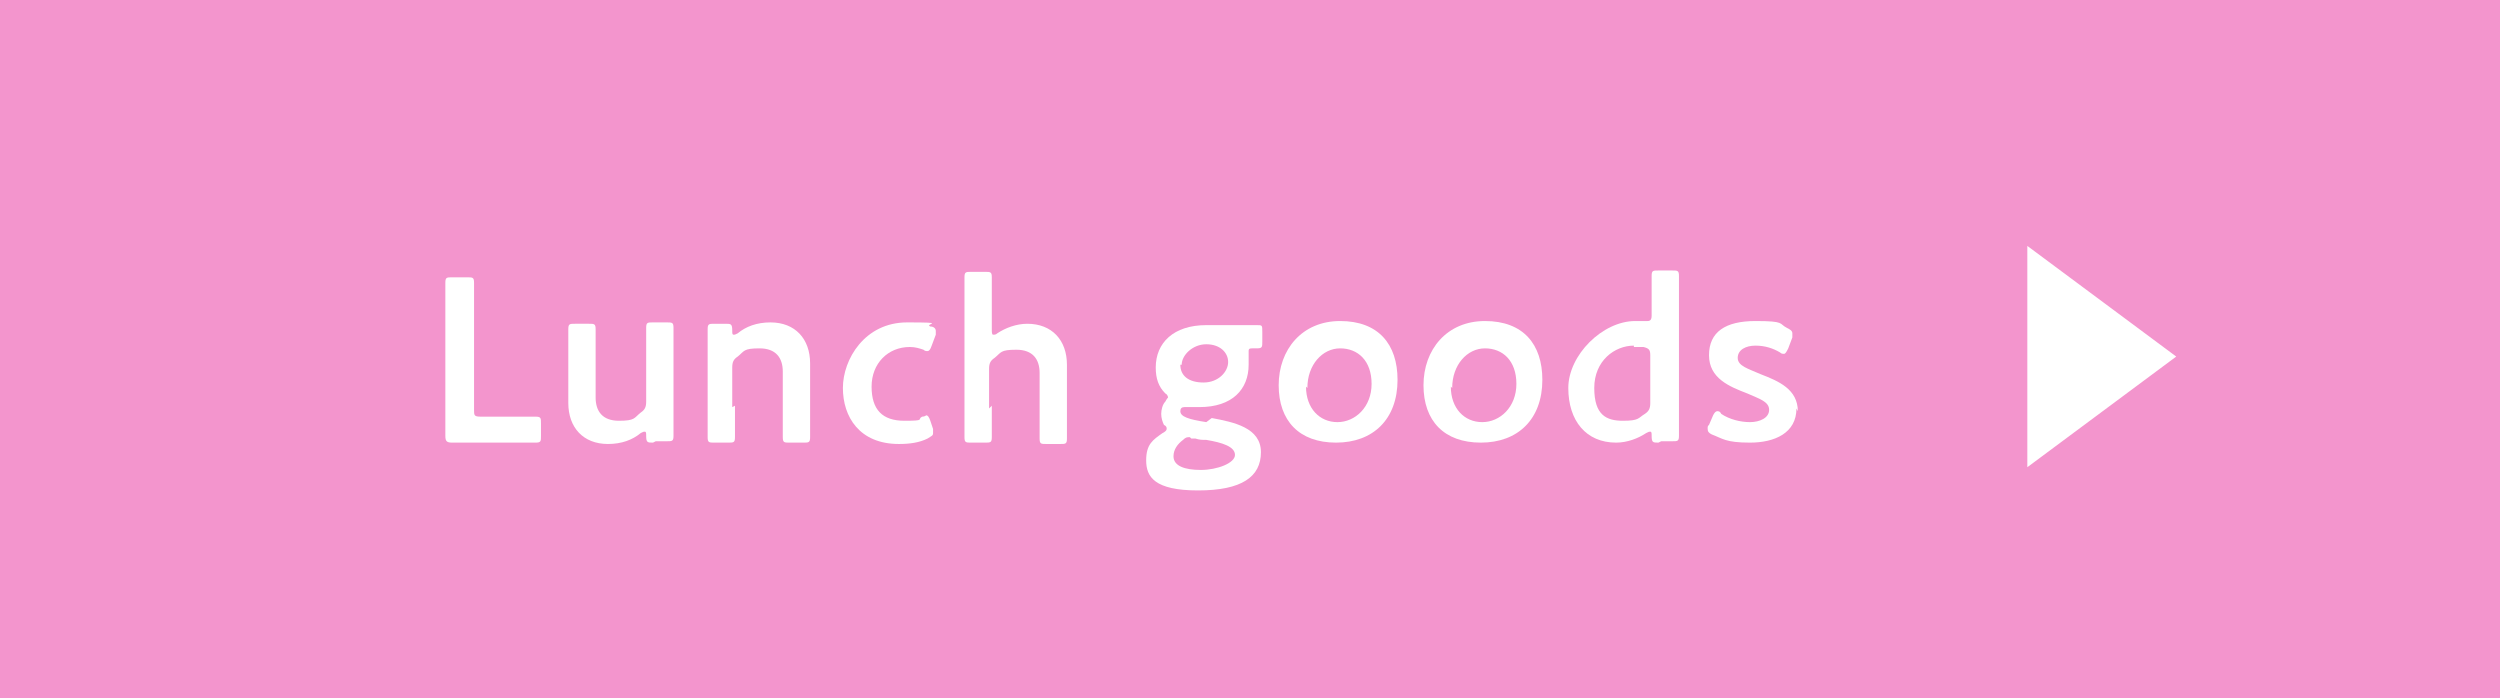 <?xml version="1.0" encoding="UTF-8"?>
<svg id="_レイヤー_1" xmlns="http://www.w3.org/2000/svg" version="1.1" viewBox="0 0 183 51.1">
  <!-- Generator: Adobe Illustrator 29.0.0, SVG Export Plug-In . SVG Version: 2.1.0 Build 186)  -->
  <defs>
    <style>
      .st0 {
        fill: #fff;
      }

      .st1 {
        fill: #f395cd;
      }
    </style>
  </defs>
  <rect class="st1" width="183" height="51.1"/>
  <g>
    <path class="st0" d="M44.7,201.8c0,1,0,2.9,0,3,0,.4-.1.4-.5.4h-1.1c-.4,0-.5,0-.5-.4s0-2,0-3v-5.3c0-.8,0-1.9,0-2.9,0-.4.1-.5.5-.5s1.5,0,2.3,0h1.5c2.2,0,3.8.8,3.8,3.3s-.8,2.8-2.1,3.5c-.2.1-.3.2-.3.3s0,.2.2.3l.5.7c.8,1.1,1.5,2,2.6,3.4,0,.1.1.2.1.3,0,.1-.2.2-.4.2h-1.4c-.4,0-.5,0-.8-.4-.7-1.1-1.4-2-2-2.8l-.7-1c-.3-.3-.4-.4-.8-.4h-.6c-.4,0-.5,0-.5.5v.7ZM44.7,198.4c0,.4,0,.5.5.5h1.1c1.3,0,2.4-.5,2.4-2.2s-.9-1.8-2-1.8h-1.6c-.4,0-.5,0-.5.5v3Z"/>
    <path class="st0" d="M59.1,205.2c-.4,0-.5,0-.5-.5,0-.2,0-.3-.1-.3s-.1,0-.2.1c-.7.5-1.6.8-2.5.8-1.5,0-2.5-.8-2.5-2.3s2.6-3.1,4.8-3.3c.3,0,.4,0,.4-.3,0-.2-.1-.5-.3-.7-.2-.4-.7-.5-1.3-.5s-1.6.3-2.2.7c-.2.1-.3.2-.3.2s-.2-.1-.3-.3l-.3-.7c0-.1,0-.2,0-.3,0-.2.1-.3.3-.4.9-.4,2.1-.8,3.2-.8,2.2,0,3.2,1,3.2,3.4v2.6c0,1,0,2.2,0,2.5s-.1.4-.5.4h-.8ZM58.2,201.2c0,0-.1,0-.2,0-1.6.2-2.9.8-2.9,1.6s.5.9,1.2.9,1.3-.2,1.8-.6c.3-.2.4-.3.4-.7v-.7c0-.3,0-.5-.3-.5Z"/>
    <path class="st0" d="M65.3,194.1c0,.7-.5,1.3-1.3,1.3s-1.2-.5-1.2-1.1.5-1.3,1.3-1.3,1.2.4,1.2,1.1ZM63.5,205.2c-.4,0-.5,0-.5-.4s0-1.5,0-2.3v-3.3c0-.8,0-2.2,0-2.3,0-.4.1-.4.5-.4h1c.4,0,.5,0,.5.4s0,1.5,0,2.3v3.3c0,.8,0,2.2,0,2.3,0,.4-.1.4-.5.4h-1Z"/>
    <path class="st0" d="M69.8,202.5c0,.8,0,2.2,0,2.3,0,.4-.1.4-.5.4h-1c-.4,0-.5,0-.5-.4s0-1.5,0-2.3v-3.3c0-.8,0-2.2,0-2.3,0-.4.1-.4.5-.4h.8c.4,0,.5,0,.5.5,0,.2,0,.3.1.3s.1,0,.3-.1c.6-.5,1.4-.8,2.4-.8,1.8,0,2.9,1.2,2.9,3v3.1c0,.8,0,2.2,0,2.3,0,.4-.1.4-.5.4h-1c-.4,0-.5,0-.5-.4s0-1.5,0-2.3v-2.5c0-1-.5-1.7-1.7-1.7s-1.1.2-1.6.6c-.3.2-.4.4-.4.8v2.9Z"/>
    <path class="st0" d="M85.9,203.4c1.6.3,3.6.7,3.6,2.5s-1.4,2.8-4.6,2.8-3.8-1-3.8-2.2.5-1.5,1.2-2c.2-.1.3-.2.3-.3s0-.2-.2-.3c-.1-.2-.2-.5-.2-.8s.1-.7.3-.9c.1-.2.2-.3.2-.3s0-.2-.2-.3c-.5-.5-.7-1.1-.7-1.9,0-1.8,1.3-3.1,3.7-3.1s.4,0,.5,0c.5,0,1.1,0,1.6,0h.3c.5,0,1.1,0,1.3,0,.4,0,.4,0,.4.5v.7c0,.4,0,.5-.4.5h-.3c-.2,0-.3,0-.3.2s0,.2,0,.3c0,.2,0,.4,0,.7,0,1.8-1.2,3.1-3.6,3.1s-.4,0-.7,0c-.1,0-.3,0-.4,0-.2,0-.3.1-.3.3,0,.4.6.6,1.9.8ZM84.3,204.8c-.2,0-.3,0-.5.2-.4.3-.7.7-.7,1.2,0,.7.8,1,2,1s2.5-.5,2.5-1.1-.9-.9-2.1-1.1c-.3,0-.5,0-.8-.1-.1,0-.2,0-.3,0ZM83.6,199.5c0,.8.6,1.3,1.7,1.3s1.8-.8,1.8-1.5-.6-1.3-1.6-1.3-1.8.8-1.8,1.5Z"/>
    <path class="st0" d="M99.5,200.6c0,2.9-1.8,4.6-4.5,4.6s-4.2-1.6-4.2-4.2,1.7-4.7,4.5-4.7,4.2,1.7,4.2,4.3ZM92.8,201c0,1.6,1,2.6,2.3,2.6s2.5-1.1,2.5-2.8-1-2.6-2.3-2.6-2.4,1.2-2.4,2.9Z"/>
    <path class="st0" d="M110.1,200.6c0,2.9-1.8,4.6-4.5,4.6s-4.2-1.6-4.2-4.2,1.7-4.7,4.5-4.7,4.2,1.7,4.2,4.3ZM103.4,201c0,1.6,1,2.6,2.3,2.6s2.5-1.1,2.5-2.8-1-2.6-2.3-2.6-2.4,1.2-2.4,2.9Z"/>
    <path class="st0" d="M118.6,205.2c-.4,0-.5,0-.5-.5,0-.2,0-.3-.1-.3s-.1,0-.3.1c-.6.4-1.4.7-2.2.7-2.2,0-3.5-1.6-3.5-4s2.5-4.9,4.9-4.9.5,0,.7,0c.1,0,.2,0,.2,0,.2,0,.3-.1.3-.4v-.6c0-.8,0-2.2,0-2.3,0-.4.1-.4.5-.4h1c.4,0,.5,0,.5.4s0,1.5,0,2.3v7.1c0,.8,0,2.2,0,2.3,0,.4-.1.4-.5.4h-.8ZM116.8,198.1c-1.4,0-2.9,1.1-2.9,3.1s.9,2.4,2.1,2.4,1.1-.2,1.6-.5c.3-.2.4-.4.4-.8v-3.5c0-.4-.1-.5-.5-.6-.2,0-.4,0-.7,0Z"/>
    <path class="st0" d="M128.7,202.7c0,1.8-1.6,2.5-3.4,2.5s-2-.3-2.8-.6c-.2-.1-.3-.2-.3-.4s0-.2.1-.3l.3-.7c.1-.2.2-.3.3-.3s.2,0,.3.2c.6.4,1.4.6,2.1.6s1.4-.3,1.4-.9-.7-.8-1.6-1.2c-1.3-.5-2.8-1.1-2.8-2.8s1.2-2.5,3.4-2.5,1.7.2,2.3.5c.2.1.4.2.4.4s0,.2,0,.3l-.3.8c-.1.2-.2.4-.3.4s-.2,0-.3-.1c-.5-.3-1.1-.5-1.8-.5s-1.3.3-1.3.9.8.8,1.7,1.2c1.3.5,2.7,1.1,2.7,2.7Z"/>
    <path class="st0" d="M137.5,190.8l10.9,8.1-10.9,8.1v-16.2Z"/>
  </g>
  <g>
    <path class="st0" d="M23.8,169.3c-.4,0-.6,0-.7.4-.2.6-.5,1.1-.7,2-.2.4-.2.5-.7.5h-1.2c-.3,0-.4,0-.4-.2s0-.2.1-.3c.5-1.2.9-2,1.3-2.9l2.4-5.8c.3-.7.7-1.5,1-2.5.2-.4.2-.5.7-.5h.7c.4,0,.5,0,.7.5.4.9.7,1.7,1,2.4l2.4,5.7c.4.9.7,1.7,1.3,2.9,0,.1.1.2.1.3,0,.1-.1.2-.4.2h-1.3c-.4,0-.5,0-.7-.5-.3-.8-.5-1.4-.7-2-.2-.4-.3-.4-.7-.4h-4.2ZM24.1,167.2c0,.1,0,.2,0,.3,0,.2.1.2.4.2h2.9c.3,0,.4,0,.4-.2s0-.2,0-.3l-1.6-3.9c0-.2-.1-.3-.2-.3s-.1,0-.2.3l-1.6,3.9Z"/>
    <path class="st0" d="M36.6,172.2c-.2,0-.3,0-.5,0-2,0-2.6-.8-2.6-2.8v-7.1c0-.7,0-2.2,0-2.3,0-.4.1-.4.5-.4h1c.4,0,.5,0,.5.4s0,1.5,0,2.3v6.9c0,.9.2,1.3,1.1,1.3.1,0,.3,0,.4,0,.2,0,.2,0,.2.3v.9c0,.4,0,.5-.5.5Z"/>
    <path class="st0" d="M42.3,172.2c-.2,0-.3,0-.5,0-2,0-2.6-.8-2.6-2.8v-7.1c0-.7,0-2.2,0-2.3,0-.4.1-.4.5-.4h1c.4,0,.5,0,.5.4s0,1.5,0,2.3v6.9c0,.9.2,1.3,1.1,1.3.1,0,.3,0,.4,0,.2,0,.2,0,.2.3v.9c0,.4,0,.5-.5.5Z"/>
    <path class="st0" d="M54.9,169.7c0,1.8-1.6,2.5-3.4,2.5s-2-.3-2.8-.6c-.2-.1-.3-.2-.3-.4s0-.2.1-.3l.3-.7c.1-.2.2-.3.3-.3s.2,0,.3.2c.6.4,1.4.6,2.1.6s1.4-.3,1.4-.9-.7-.8-1.6-1.2c-1.3-.5-2.8-1.1-2.8-2.8s1.2-2.5,3.4-2.5,1.7.2,2.3.5c.2.1.4.2.4.4s0,.2,0,.3l-.3.8c-.1.2-.2.4-.3.4s-.2,0-.3-.1c-.5-.3-1.1-.5-1.8-.5s-1.3.3-1.3.9.8.8,1.7,1.2c1.3.5,2.7,1.1,2.7,2.7Z"/>
    <path class="st0" d="M63.2,171.5c0,.2-.1.2-.4.4-.6.3-1.3.4-2.1.4-2.9,0-4.1-2-4.1-4.1s1.6-4.8,4.7-4.8,1.2.1,1.7.3c.3,0,.4.2.4.3,0,0,0,.2,0,.3l-.3.8c-.1.3-.2.4-.3.4s-.2,0-.3-.1c-.3-.1-.6-.2-1-.2-1.6,0-2.8,1.2-2.8,2.9s.8,2.5,2.4,2.5.9-.1,1.3-.3c.2,0,.3-.1.3-.1.1,0,.2.1.3.4l.2.6c0,.1,0,.2,0,.3Z"/>
    <path class="st0" d="M67.5,169.4c0,.8,0,2.2,0,2.3,0,.4-.1.4-.5.4h-1c-.4,0-.5,0-.5-.4s0-1.5,0-2.3v-7.1c0-.8,0-2.2,0-2.3,0-.4.1-.4.5-.4h1c.4,0,.5,0,.5.4s0,1.5,0,2.3v1.5c0,.2,0,.4.1.4s.2,0,.3-.1c.6-.4,1.4-.7,2.2-.7,1.8,0,2.9,1.2,2.9,3v3.1c0,.8,0,2.2,0,2.3,0,.4-.1.4-.5.4h-1c-.4,0-.5,0-.5-.4s0-1.5,0-2.3v-2.5c0-1-.5-1.7-1.7-1.7s-1.1.2-1.6.6c-.3.2-.4.4-.4.8v2.9Z"/>
    <path class="st0" d="M84,167.6c0,2.9-1.8,4.6-4.5,4.6s-4.2-1.6-4.2-4.2,1.7-4.7,4.5-4.7,4.2,1.7,4.2,4.3ZM77.3,168c0,1.6,1,2.6,2.3,2.6s2.5-1.1,2.5-2.8-1-2.6-2.3-2.6-2.4,1.2-2.4,2.9Z"/>
    <path class="st0" d="M94.6,167.6c0,2.9-1.8,4.6-4.5,4.6s-4.2-1.6-4.2-4.2,1.7-4.7,4.5-4.7,4.2,1.7,4.2,4.3ZM87.9,168c0,1.6,1,2.6,2.3,2.6s2.5-1.1,2.5-2.8-1-2.6-2.3-2.6-2.4,1.2-2.4,2.9Z"/>
    <path class="st0" d="M100,172.2c-.2,0-.3,0-.5,0-2,0-2.6-.8-2.6-2.8v-7.1c0-.7,0-2.2,0-2.3,0-.4.1-.4.5-.4h1c.4,0,.5,0,.5.4s0,1.5,0,2.3v6.9c0,.9.2,1.3,1.1,1.3.1,0,.3,0,.4,0,.2,0,.2,0,.2.3v.9c0,.4,0,.5-.5.5Z"/>
    <path class="st0" d="M110.4,170.3c1.6.3,3.6.7,3.6,2.5s-1.4,2.8-4.6,2.8-3.8-1-3.8-2.2.5-1.5,1.2-2c.2-.1.3-.2.3-.3s0-.2-.2-.3c-.1-.2-.2-.5-.2-.8s.1-.7.3-.9c.1-.2.2-.3.2-.3s0-.2-.2-.3c-.5-.5-.7-1.1-.7-1.9,0-1.8,1.3-3.1,3.7-3.1s.4,0,.5,0c.5,0,1.1,0,1.6,0h.3c.5,0,1.1,0,1.3,0,.4,0,.4,0,.4.5v.7c0,.4,0,.5-.4.5h-.3c-.2,0-.3,0-.3.2s0,.2,0,.3c0,.2,0,.4,0,.7,0,1.8-1.2,3.1-3.6,3.1s-.4,0-.7,0c-.1,0-.3,0-.4,0-.2,0-.3.1-.3.3,0,.4.6.6,1.9.8ZM108.9,171.7c-.2,0-.3,0-.5.2-.4.3-.7.7-.7,1.2,0,.7.8,1,2,1s2.5-.5,2.5-1.1-.9-.9-2.1-1.1c-.3,0-.5,0-.8-.1-.1,0-.2,0-.3,0ZM108.2,166.5c0,.8.6,1.3,1.7,1.3s1.8-.8,1.8-1.5-.6-1.3-1.6-1.3-1.8.8-1.8,1.5Z"/>
    <path class="st0" d="M124.1,167.6c0,2.9-1.8,4.6-4.5,4.6s-4.2-1.6-4.2-4.2,1.7-4.7,4.5-4.7,4.2,1.7,4.2,4.3ZM117.4,168c0,1.6,1,2.6,2.3,2.6s2.5-1.1,2.5-2.8-1-2.6-2.3-2.6-2.4,1.2-2.4,2.9Z"/>
    <path class="st0" d="M134.7,167.6c0,2.9-1.8,4.6-4.5,4.6s-4.2-1.6-4.2-4.2,1.7-4.7,4.5-4.7,4.2,1.7,4.2,4.3ZM127.9,168c0,1.6,1,2.6,2.3,2.6s2.5-1.1,2.5-2.8-1-2.6-2.3-2.6-2.4,1.2-2.4,2.9Z"/>
    <path class="st0" d="M143.2,172.1c-.4,0-.5,0-.5-.5,0-.2,0-.3-.1-.3s-.1,0-.3.1c-.6.4-1.4.7-2.2.7-2.2,0-3.5-1.6-3.5-4s2.5-4.9,4.9-4.9.5,0,.7,0c.1,0,.2,0,.2,0,.2,0,.3-.1.3-.4v-.6c0-.8,0-2.2,0-2.3,0-.4.1-.4.5-.4h1c.4,0,.5,0,.5.4s0,1.5,0,2.3v7.1c0,.8,0,2.2,0,2.3,0,.4-.1.4-.5.4h-.8ZM141.4,165.1c-1.4,0-2.9,1.1-2.9,3.1s.9,2.4,2.1,2.4,1.1-.2,1.6-.5c.3-.2.4-.4.4-.8v-3.5c0-.4-.1-.5-.5-.6-.2,0-.4,0-.7,0Z"/>
    <path class="st0" d="M153.2,169.7c0,1.8-1.6,2.5-3.4,2.5s-2-.3-2.8-.6c-.2-.1-.3-.2-.3-.4s0-.2.1-.3l.3-.7c.1-.2.2-.3.3-.3s.2,0,.3.2c.6.4,1.4.6,2.1.6s1.4-.3,1.4-.9-.7-.8-1.6-1.2c-1.3-.5-2.8-1.1-2.8-2.8s1.2-2.5,3.4-2.5,1.7.2,2.3.5c.2.1.4.2.4.4s0,.2,0,.3l-.3.8c-.1.2-.2.4-.3.4s-.2,0-.3-.1c-.5-.3-1.1-.5-1.8-.5s-1.3.3-1.3.9.8.8,1.7,1.2c1.3.5,2.7,1.1,2.7,2.7Z"/>
    <path class="st0" d="M162,157.7l10.9,8.1-10.9,8.1v-16.2Z"/>
  </g>
  <g>
    <path class="st0" d="M45.1,145.1c0,2.2-1.6,3.5-4.3,3.5s-2.6-.4-3.6-.9c-.2-.1-.3-.2-.3-.4s0-.2.1-.3l.4-.9c.1-.2.2-.3.3-.3s.2,0,.3.2c.8.6,1.9.9,2.9.9s2.1-.6,2.1-1.5-1.1-1.5-2.5-2.1c-1.6-.7-3.4-1.5-3.4-3.6s1.7-3.3,4.3-3.3,2.2.3,2.9.6c.2.1.4.2.4.4s0,.2,0,.3l-.4,1c-.1.2-.2.4-.3.4s-.2,0-.3-.2c-.6-.4-1.5-.7-2.4-.7-1.4,0-2,.6-2,1.4s.9,1.3,2.3,1.9c1.8.7,3.6,1.6,3.6,3.6Z"/>
    <path class="st0" d="M49.2,145.7c0,.8,0,2.2,0,2.3,0,.4-.1.4-.5.4h-1c-.4,0-.5,0-.5-.4s0-1.5,0-2.3v-7.1c0-.8,0-2.2,0-2.3,0-.4.1-.4.5-.4h1c.4,0,.5,0,.5.4s0,1.5,0,2.3v1.5c0,.2,0,.4.1.4s.2,0,.3-.1c.6-.4,1.4-.7,2.2-.7,1.8,0,2.9,1.2,2.9,3v3.1c0,.8,0,2.2,0,2.3,0,.4-.1.4-.5.4h-1c-.4,0-.5,0-.5-.4s0-1.5,0-2.3v-2.5c0-1-.5-1.7-1.7-1.7s-1.1.2-1.6.6c-.3.2-.4.4-.4.8v2.9Z"/>
    <path class="st0" d="M65.8,143.9c0,2.9-1.8,4.6-4.5,4.6s-4.2-1.6-4.2-4.2,1.7-4.7,4.5-4.7,4.2,1.7,4.2,4.3ZM59,144.3c0,1.6,1,2.6,2.3,2.6s2.5-1.1,2.5-2.8-1-2.6-2.3-2.6-2.4,1.2-2.4,2.9Z"/>
    <path class="st0" d="M74.9,147.2c0,.1.1.2.1.3,0,.2-.1.2-.3.4-.8.4-1.8.6-2.8.6-3,0-4.3-2-4.3-4.3s1.7-4.6,4.3-4.6,3.4,1.5,3.4,4.1-.1,1-.6,1h-4.8c-.3,0-.4,0-.4.3s.2.7.4,1c.4.6,1.1,1,2.2,1s1.4-.2,1.9-.5c.2,0,.3-.1.3-.1.1,0,.2.1.3.4l.3.6ZM73.5,142.9c0-.2-.1-.5-.2-.8-.3-.5-.7-.8-1.4-.8s-1.5.4-1.9,1c-.2.2-.3.5-.3.7s.1.2.4.2h3c.3,0,.4,0,.4-.2Z"/>
    <path class="st0" d="M83.5,146c0,1.8-1.6,2.5-3.4,2.5s-2-.3-2.8-.6c-.2-.1-.3-.2-.3-.4s0-.2.1-.3l.3-.7c.1-.2.2-.3.3-.3s.2,0,.3.2c.6.4,1.4.6,2.1.6s1.4-.3,1.4-.9-.7-.8-1.6-1.2c-1.3-.5-2.8-1.1-2.8-2.8s1.2-2.5,3.4-2.5,1.7.2,2.3.5c.2.1.4.2.4.4s0,.2,0,.3l-.3.8c-.1.2-.2.4-.3.4s-.2,0-.3-.1c-.5-.3-1.1-.5-1.8-.5s-1.3.3-1.3.9.8.8,1.7,1.2c1.3.5,2.7,1.1,2.7,2.7Z"/>
    <path class="st0" d="M95.5,148.4c-.4,0-.4,0-.7-.3l-.4-.5c-.1-.1-.2-.2-.3-.2s-.2,0-.3.1c-1,.7-2.1.9-3.1.9-2.1,0-3-1.2-3-2.5s.9-2.2,1.9-2.8c.2-.1.3-.2.3-.3s0-.2-.1-.3c-.4-.6-.7-1.3-.7-1.9,0-1.3,1-2.2,2.6-2.2s2.4,1,2.4,2.1-.7,1.8-1.5,2.5c-.1.1-.2.2-.2.3s0,.2.2.3l1.4,1.4c.1.1.2.2.3.2s.1,0,.2-.3c.3-.7.6-1.5.7-2.5,0-.4.1-.4.5-.4h.7c.3,0,.4,0,.4.2,0,0,0,.2,0,.2-.3,1.5-.7,2.6-1.2,3.5,0,.1-.1.2-.1.3s0,.2.2.3c.5.5,1,1,1.5,1.5,0,0,.1.2.1.2s0,0-.3,0h-1.2ZM90.7,144.1c0,0-.2,0-.3.1-.7.5-1.2,1-1.2,1.8s.6,1.2,1.6,1.2,1.4-.2,2-.6c.2,0,.2-.2.2-.3s0-.2-.2-.3l-1.8-1.8c-.1-.1-.2-.2-.3-.2ZM91.4,139.8c-.6,0-1.1.3-1.1.9s.2.8.5,1.3c.1.2.2.2.3.2s.2,0,.3-.2c.5-.4.9-.9.9-1.4s-.4-.9-1-.9Z"/>
    <path class="st0" d="M104.1,148.4c-.8,0-2.1,0-2.3,0-.4,0-.5-.1-.5-.5s0-2,0-2.9v-5.3c0-.8,0-2.5,0-2.8s.1-.5.5-.5,1.5,0,2.3,0h1.3c2.4,0,3.9.6,3.9,2.7s-.2,1.9-1.1,2.6c-.1.1-.2.2-.2.2,0,0,0,.1.3.2,1,.4,1.6,1.2,1.6,2.6,0,2.5-1.7,3.7-4.4,3.7h-1.4ZM103.3,140.8c0,.4,0,.5.5.5h1.4c1.3,0,2.2-.5,2.2-1.8s-.9-1.4-2-1.4h-1.6c-.4,0-.5,0-.5.5v2.2ZM103.3,146.3c0,.4,0,.5.5.5h1.6c1.4,0,2.4-.7,2.4-2.1s-.8-1.8-2.1-1.8h-1.9c-.4,0-.5,0-.5.5v2.8Z"/>
    <path class="st0" d="M117.5,148.4c-.4,0-.5,0-.5-.5,0-.2,0-.3-.1-.3s-.1,0-.2.1c-.7.5-1.6.8-2.5.8-1.5,0-2.5-.8-2.5-2.3s2.6-3.1,4.8-3.3c.3,0,.4,0,.4-.3,0-.2-.1-.5-.3-.7-.2-.4-.7-.5-1.3-.5s-1.6.3-2.2.7c-.2.1-.3.2-.3.2s-.2-.1-.3-.3l-.3-.7c0-.1,0-.2,0-.3,0-.2.1-.3.3-.4.9-.4,2.1-.8,3.2-.8,2.2,0,3.2,1,3.2,3.4v2.6c0,1,0,2.2,0,2.5s-.1.4-.5.4h-.8ZM116.6,144.4c0,0-.1,0-.2,0-1.6.2-2.9.8-2.9,1.6s.5.9,1.2.9,1.3-.2,1.8-.6c.3-.2.4-.3.4-.7v-.7c0-.3,0-.5-.3-.5Z"/>
    <path class="st0" d="M125.1,146.6c1.6.3,3.6.7,3.6,2.5s-1.4,2.8-4.6,2.8-3.8-1-3.8-2.2.5-1.5,1.2-2c.2-.1.3-.2.3-.3s0-.2-.2-.3c-.1-.2-.2-.5-.2-.8s.1-.7.3-.9c.1-.2.2-.3.2-.3s0-.2-.2-.3c-.5-.5-.7-1.1-.7-1.9,0-1.8,1.3-3.1,3.7-3.1s.4,0,.5,0c.5,0,1.1,0,1.6,0h.3c.5,0,1.1,0,1.3,0,.4,0,.4,0,.4.5v.7c0,.4,0,.5-.4.5h-.3c-.2,0-.3,0-.3.2s0,.2,0,.3c0,.2,0,.4,0,.7,0,1.8-1.2,3.1-3.6,3.1s-.4,0-.7,0c-.1,0-.3,0-.4,0-.2,0-.3.1-.3.3,0,.4.6.6,1.9.8ZM123.5,148c-.2,0-.3,0-.5.2-.4.3-.7.7-.7,1.2,0,.7.8,1,2,1s2.5-.5,2.5-1.1-.9-.9-2.1-1.1c-.3,0-.5,0-.8-.1-.1,0-.2,0-.3,0ZM122.8,142.8c0,.8.6,1.3,1.7,1.3s1.8-.8,1.8-1.5-.6-1.3-1.6-1.3-1.8.8-1.8,1.5Z"/>
    <path class="st0" d="M141.3,134l10.9,8.1-10.9,8.1v-16.2Z"/>
  </g>
  <g>
    <path class="st0" d="M35.4,32.4c-.8,0-2.1,0-2.3,0-.4,0-.5-.1-.5-.5s0-2,0-2.9v-5.3c0-1,0-2.9,0-3,0-.4.1-.4.5-.4h1.1c.4,0,.5,0,.5.4s0,2,0,3v6.3c0,.4,0,.5.5.5h1.5c.8,0,2.3,0,2.5,0,.4,0,.4.1.4.5v.9c0,.4,0,.5-.4.5s-1.6,0-2.5,0h-1.3Z"/>
    <path class="st0" d="M47.8,32.4c-.4,0-.5,0-.5-.5,0-.2,0-.3-.1-.3s-.1,0-.3.1c-.6.5-1.4.8-2.4.8-1.8,0-2.9-1.2-2.9-3v-3.1c0-.7,0-2.2,0-2.3,0-.4.1-.4.5-.4h1c.4,0,.5,0,.5.4s0,1.5,0,2.3v2.7c0,1,.5,1.7,1.7,1.7s1.1-.2,1.6-.6c.3-.2.4-.4.4-.8v-3.1c0-.7,0-2.2,0-2.3,0-.4.1-.4.5-.4h1c.4,0,.5,0,.5.4s0,1.5,0,2.3v3.3c0,.8,0,2.2,0,2.3,0,.4-.1.4-.5.4h-.8Z"/>
    <path class="st0" d="M53.8,29.7c0,.8,0,2.2,0,2.3,0,.4-.1.4-.5.4h-1c-.4,0-.5,0-.5-.4s0-1.5,0-2.3v-3.3c0-.8,0-2.2,0-2.3,0-.4.1-.4.5-.4h.8c.4,0,.5,0,.5.5,0,.2,0,.3.1.3s.1,0,.3-.1c.6-.5,1.4-.8,2.4-.8,1.8,0,2.9,1.2,2.9,3v3.1c0,.8,0,2.2,0,2.3,0,.4-.1.4-.5.4h-1c-.4,0-.5,0-.5-.4s0-1.5,0-2.3v-2.5c0-1-.5-1.7-1.7-1.7s-1.1.2-1.6.6c-.3.2-.4.4-.4.8v2.9Z"/>
    <path class="st0" d="M68.3,31.7c0,.2-.1.2-.4.4-.6.3-1.3.4-2.1.4-2.9,0-4.1-2-4.1-4.1s1.6-4.8,4.7-4.8,1.2.1,1.7.3c.3,0,.4.2.4.3,0,0,0,.2,0,.3l-.3.8c-.1.3-.2.4-.3.4s-.2,0-.3-.1c-.3-.1-.6-.2-1-.2-1.6,0-2.8,1.2-2.8,2.9s.8,2.5,2.4,2.5.9-.1,1.3-.3c.2,0,.3-.1.3-.1.1,0,.2.1.3.4l.2.6c0,.1,0,.2,0,.3Z"/>
    <path class="st0" d="M72.6,29.7c0,.8,0,2.2,0,2.3,0,.4-.1.4-.5.4h-1c-.4,0-.5,0-.5-.4s0-1.5,0-2.3v-7.1c0-.8,0-2.2,0-2.3,0-.4.1-.4.5-.4h1c.4,0,.5,0,.5.4s0,1.5,0,2.3v1.5c0,.2,0,.4.1.4s.2,0,.3-.1c.6-.4,1.4-.7,2.2-.7,1.8,0,2.9,1.2,2.9,3v3.1c0,.8,0,2.2,0,2.3,0,.4-.1.4-.5.4h-1c-.4,0-.5,0-.5-.4s0-1.5,0-2.3v-2.5c0-1-.5-1.7-1.7-1.7s-1.1.2-1.6.6c-.3.2-.4.4-.4.8v2.9Z"/>
    <path class="st0" d="M88.7,30.6c1.6.3,3.6.7,3.6,2.5s-1.4,2.8-4.6,2.8-3.8-1-3.8-2.2.5-1.5,1.2-2c.2-.1.3-.2.3-.3s0-.2-.2-.3c-.1-.2-.2-.5-.2-.8s.1-.7.3-.9c.1-.2.2-.3.2-.3s0-.2-.2-.3c-.5-.5-.7-1.1-.7-1.9,0-1.8,1.3-3.1,3.7-3.1s.4,0,.5,0c.5,0,1.1,0,1.6,0h.3c.5,0,1.1,0,1.3,0,.4,0,.4,0,.4.5v.7c0,.4,0,.5-.4.5h-.3c-.2,0-.3,0-.3.2s0,.2,0,.3c0,.2,0,.4,0,.7,0,1.8-1.2,3.1-3.6,3.1s-.4,0-.7,0c-.1,0-.3,0-.4,0-.2,0-.3.1-.3.3,0,.4.6.6,1.9.8ZM87.1,32c-.2,0-.3,0-.5.2-.4.3-.7.7-.7,1.2,0,.7.8,1,2,1s2.5-.5,2.5-1.1-.9-.9-2.1-1.1c-.3,0-.5,0-.8-.1-.1,0-.2,0-.3,0ZM86.4,26.7c0,.8.6,1.3,1.7,1.3s1.8-.8,1.8-1.5-.6-1.3-1.6-1.3-1.8.8-1.8,1.5Z"/>
    <path class="st0" d="M102.3,27.8c0,2.9-1.8,4.6-4.5,4.6s-4.2-1.6-4.2-4.2,1.7-4.7,4.5-4.7,4.2,1.7,4.2,4.3ZM95.6,28.3c0,1.6,1,2.6,2.3,2.6s2.5-1.1,2.5-2.8-1-2.6-2.3-2.6-2.4,1.2-2.4,2.9Z"/>
    <path class="st0" d="M112.9,27.8c0,2.9-1.8,4.6-4.5,4.6s-4.2-1.6-4.2-4.2,1.7-4.7,4.5-4.7,4.2,1.7,4.2,4.3ZM106.2,28.3c0,1.6,1,2.6,2.3,2.6s2.5-1.1,2.5-2.8-1-2.6-2.3-2.6-2.4,1.2-2.4,2.9Z"/>
    <path class="st0" d="M121.4,32.4c-.4,0-.5,0-.5-.5,0-.2,0-.3-.1-.3s-.1,0-.3.1c-.6.4-1.4.7-2.2.7-2.2,0-3.5-1.6-3.5-4s2.5-4.9,4.9-4.9.5,0,.7,0c.1,0,.2,0,.2,0,.2,0,.3-.1.3-.4v-.6c0-.8,0-2.2,0-2.3,0-.4.1-.4.5-.4h1c.4,0,.5,0,.5.4s0,1.5,0,2.3v7.1c0,.8,0,2.2,0,2.3,0,.4-.1.4-.5.4h-.8ZM119.6,25.3c-1.4,0-2.9,1.1-2.9,3.1s.9,2.4,2.1,2.4,1.1-.2,1.6-.5c.3-.2.4-.4.4-.8v-3.5c0-.4-.1-.5-.5-.6-.2,0-.4,0-.7,0Z"/>
    <path class="st0" d="M131.5,29.9c0,1.8-1.6,2.5-3.4,2.5s-2-.3-2.8-.6c-.2-.1-.3-.2-.3-.4s0-.2.1-.3l.3-.7c.1-.2.2-.3.3-.3s.2,0,.3.2c.6.4,1.4.6,2.1.6s1.4-.3,1.4-.9-.7-.8-1.6-1.2c-1.3-.5-2.8-1.1-2.8-2.8s1.2-2.5,3.4-2.5,1.7.2,2.3.5c.2.1.4.2.4.4s0,.2,0,.3l-.3.8c-.1.2-.2.4-.3.4s-.2,0-.3-.1c-.5-.3-1.1-.5-1.8-.5s-1.3.3-1.3.9.8.8,1.7,1.2c1.3.5,2.7,1.1,2.7,2.7Z"/>
    <path class="st0" d="M148.4,18l10.9,8.1-10.9,8.1v-16.2Z"/>
  </g>
  <g>
    <path class="st0" d="M9.8,232.3c-.4,0-.6,0-.7.4-.2.6-.5,1.1-.7,2-.2.4-.2.5-.7.5h-1.2c-.3,0-.4,0-.4-.2s0-.2.1-.3c.5-1.2.9-2,1.3-2.9l2.4-5.8c.3-.7.7-1.5,1-2.5.2-.4.2-.5.7-.5h.7c.4,0,.5,0,.7.5.4.9.7,1.7,1,2.4l2.4,5.7c.4.9.7,1.7,1.3,2.9,0,.1.1.2.1.3,0,.1-.1.2-.4.2h-1.3c-.4,0-.5,0-.7-.5-.3-.8-.5-1.4-.7-2-.2-.4-.3-.4-.7-.4h-4.2ZM10.1,230.2c0,.1,0,.2,0,.3,0,.2.1.2.4.2h2.9c.3,0,.4,0,.4-.2s0-.2,0-.3l-1.6-3.9c0-.2-.1-.3-.2-.3s-.1,0-.2.3l-1.6,3.9Z"/>
    <path class="st0" d="M21.5,232.5c0,.8,0,2.2,0,2.3,0,.4-.1.4-.5.4h-1c-.4,0-.5,0-.5-.4s0-1.5,0-2.3v-3.3c0-.8,0-2.2,0-2.3,0-.4.1-.4.5-.4h.7c.4,0,.5,0,.5.5s0,.5.2.5.1,0,.3-.2c.4-.4.9-.6,1.4-.8.3,0,.7-.2.9-.2s.3.1.3.5v1.3c0,.3-.1.3-.3.3s-.2,0-.4,0c-.6,0-1.2.2-1.8.7-.3.2-.4.4-.4.8v2.6Z"/>
    <path class="st0" d="M28.4,232.5c0,.8,0,2.2,0,2.3,0,.4-.1.4-.5.4h-1c-.4,0-.5,0-.5-.4s0-1.5,0-2.3v-3.3c0-.8,0-2.2,0-2.3,0-.4.1-.4.5-.4h.7c.4,0,.5,0,.5.5s0,.5.2.5.1,0,.3-.2c.4-.4.9-.6,1.4-.8.3,0,.7-.2.9-.2s.3.1.3.5v1.3c0,.3-.1.3-.3.3s-.2,0-.4,0c-.6,0-1.2.2-1.8.7-.3.2-.4.4-.4.8v2.6Z"/>
    <path class="st0" d="M38.2,235.2c-.4,0-.5,0-.5-.5,0-.2,0-.3-.1-.3s-.1,0-.2.1c-.7.5-1.6.8-2.5.8-1.5,0-2.5-.8-2.5-2.3s2.6-3.1,4.8-3.3c.3,0,.4,0,.4-.3,0-.2-.1-.5-.3-.7-.2-.4-.7-.5-1.3-.5s-1.6.3-2.2.7c-.2.1-.3.2-.3.2s-.2-.1-.3-.3l-.3-.7c0-.1,0-.2,0-.3,0-.2.1-.3.3-.4.9-.4,2.1-.8,3.2-.8,2.2,0,3.2,1,3.2,3.4v2.6c0,1,0,2.2,0,2.5s-.1.4-.5.4h-.8ZM37.2,231.2c0,0-.1,0-.2,0-1.6.2-2.9.8-2.9,1.6s.5.9,1.2.9,1.3-.2,1.8-.6c.3-.2.4-.3.4-.7v-.7c0-.3,0-.5-.3-.5Z"/>
    <path class="st0" d="M44,232.5c0,.8,0,2.2,0,2.3,0,.4-.1.4-.5.4h-1c-.4,0-.5,0-.5-.4s0-1.5,0-2.3v-3.3c0-.8,0-2.2,0-2.3,0-.4.1-.4.5-.4h.8c.4,0,.5,0,.5.5,0,.2,0,.3.1.3s.1,0,.3-.1c.6-.5,1.4-.8,2.4-.8,1.8,0,2.9,1.2,2.9,3v3.1c0,.8,0,2.2,0,2.3,0,.4-.1.4-.5.4h-1c-.4,0-.5,0-.5-.4s0-1.5,0-2.3v-2.5c0-1-.5-1.7-1.7-1.7s-1.1.2-1.6.6c-.3.2-.4.4-.4.8v2.9Z"/>
    <path class="st0" d="M56,233.4c1.6.3,3.6.7,3.6,2.5s-1.4,2.8-4.6,2.8-3.8-1-3.8-2.2.5-1.5,1.2-2c.2-.1.3-.2.3-.3s0-.2-.2-.3c-.1-.2-.2-.5-.2-.8s.1-.7.3-.9c.1-.2.2-.3.2-.3s0-.2-.2-.3c-.5-.5-.7-1.1-.7-1.9,0-1.8,1.3-3.1,3.7-3.1s.4,0,.5,0c.5,0,1.1,0,1.6,0h.3c.5,0,1.1,0,1.3,0,.4,0,.4,0,.4.5v.7c0,.4,0,.5-.4.5h-.3c-.2,0-.3,0-.3.2s0,.2,0,.3c0,.2,0,.4,0,.7,0,1.8-1.2,3.1-3.6,3.1s-.4,0-.7,0c-.1,0-.3,0-.4,0-.2,0-.3.1-.3.3,0,.4.6.6,1.9.8ZM54.4,234.8c-.2,0-.3,0-.5.2-.4.3-.7.7-.7,1.2,0,.7.8,1,2,1s2.5-.5,2.5-1.1-.9-.9-2.1-1.1c-.3,0-.5,0-.8-.1-.1,0-.2,0-.3,0ZM53.7,229.5c0,.8.6,1.3,1.7,1.3s1.8-.8,1.8-1.5-.6-1.3-1.6-1.3-1.8.8-1.8,1.5Z"/>
    <path class="st0" d="M68.2,234c0,.1.1.2.1.3,0,.2-.1.2-.3.4-.8.4-1.8.6-2.8.6-3,0-4.3-2-4.3-4.3s1.7-4.6,4.3-4.6,3.4,1.5,3.4,4.1-.1,1-.6,1h-4.8c-.3,0-.4,0-.4.3s.2.7.4,1c.4.6,1.1,1,2.2,1s1.4-.2,1.9-.5c.2,0,.3-.1.3-.1.1,0,.2.1.3.4l.3.6ZM66.8,229.7c0-.2-.1-.5-.2-.8-.3-.5-.7-.8-1.4-.8s-1.5.4-1.9,1c-.2.2-.3.5-.3.7s.1.2.4.2h3c.3,0,.4,0,.4-.2Z"/>
    <path class="st0" d="M77.2,224.1c0,.7-.5,1.3-1.3,1.3s-1.2-.5-1.2-1.1.5-1.3,1.3-1.3,1.2.4,1.2,1.1ZM75.5,235.2c-.4,0-.5,0-.5-.4s0-1.5,0-2.3v-3.3c0-.8,0-2.2,0-2.3,0-.4.1-.4.5-.4h1c.4,0,.5,0,.5.4s0,1.5,0,2.3v3.3c0,.8,0,2.2,0,2.3,0,.4-.1.4-.5.4h-1Z"/>
    <path class="st0" d="M84.6,234.6c0,.4,0,.5-.5.6-.3,0-.6,0-.9,0-2.1,0-2.8-1-2.8-2.7v-3.9c0-.3,0-.4-.3-.4s-.5,0-.6,0c-.4,0-.5,0-.5-.5v-.7c0-.4,0-.5.5-.5s.4,0,.6,0c.3,0,.3,0,.3-.4,0-.5,0-1.5,0-1.6,0-.4.1-.4.5-.4h.9c.4,0,.5,0,.5.4s0,1,0,1.6,0,.4.4.4h.5c.3,0,.8,0,1,0,.4,0,.5,0,.5.5v.7c0,.4,0,.5-.5.5s-.7,0-1,0h-.3c-.4,0-.5,0-.5.5v3.6c0,1,.4,1.3,1.3,1.3s.7-.1.8-.1c.2,0,.2.1.2.4v.7Z"/>
    <path class="st0" d="M93.5,234c0,.1.1.2.1.3,0,.2-.1.2-.3.4-.8.4-1.8.6-2.8.6-3,0-4.3-2-4.3-4.3s1.7-4.6,4.3-4.6,3.4,1.5,3.4,4.1-.1,1-.6,1h-4.8c-.3,0-.4,0-.4.3s.2.7.4,1c.4.6,1.1,1,2.2,1s1.4-.2,1.9-.5c.2,0,.3-.1.3-.1.1,0,.2.1.3.4l.3.6ZM92.1,229.7c0-.2-.1-.5-.2-.8-.3-.5-.7-.8-1.4-.8s-1.5.4-1.9,1c-.2.2-.3.5-.3.7s.1.2.4.2h3c.3,0,.4,0,.4-.2Z"/>
    <path class="st0" d="M98.2,232.5c0,.8,0,2.2,0,2.3,0,.4-.1.4-.5.4h-1c-.4,0-.5,0-.5-.4s0-1.5,0-2.3v-3.3c0-.8,0-2.2,0-2.3,0-.4.1-.4.5-.4h.8c.4,0,.5,0,.5.5,0,.2,0,.3.1.3s.1,0,.3-.1c.6-.5,1.4-.8,2.3-.8s1.5.3,2,.8c.2.2.2.3.3.3s.2,0,.3-.2c.7-.5,1.6-.9,2.5-.9,1.7,0,2.8,1.2,2.8,3v3.1c0,.8,0,2.2,0,2.3,0,.4-.1.4-.5.4h-1c-.4,0-.5,0-.5-.4s0-1.5,0-2.3v-2.5c0-1-.5-1.7-1.5-1.7s-1,.2-1.5.5c-.3.2-.3.3-.3.7v3.1c0,.8,0,2.2,0,2.3,0,.4-.1.4-.5.4h-1c-.4,0-.5,0-.5-.4s0-1.5,0-2.3v-2.5c0-1-.5-1.7-1.5-1.7s-1,.2-1.5.5c-.3.2-.4.4-.4.8v3Z"/>
    <path class="st0" d="M119.3,233.4c1.6.3,3.6.7,3.6,2.5s-1.4,2.8-4.6,2.8-3.8-1-3.8-2.2.5-1.5,1.2-2c.2-.1.3-.2.3-.3s0-.2-.2-.3c-.1-.2-.2-.5-.2-.8s.1-.7.3-.9c.1-.2.2-.3.2-.3s0-.2-.2-.3c-.5-.5-.7-1.1-.7-1.9,0-1.8,1.3-3.1,3.7-3.1s.4,0,.5,0c.5,0,1.1,0,1.6,0h.3c.5,0,1.1,0,1.3,0,.4,0,.4,0,.4.5v.7c0,.4,0,.5-.4.5h-.3c-.2,0-.3,0-.3.2s0,.2,0,.3c0,.2,0,.4,0,.7,0,1.8-1.2,3.1-3.6,3.1s-.4,0-.7,0c-.1,0-.3,0-.4,0-.2,0-.3.1-.3.3,0,.4.6.6,1.9.8ZM117.8,234.8c-.2,0-.3,0-.5.2-.4.3-.7.7-.7,1.2,0,.7.8,1,2,1s2.5-.5,2.5-1.1-.9-.9-2.1-1.1c-.3,0-.5,0-.8-.1-.1,0-.2,0-.3,0ZM117.1,229.5c0,.8.6,1.3,1.7,1.3s1.8-.8,1.8-1.5-.6-1.3-1.6-1.3-1.8.8-1.8,1.5Z"/>
    <path class="st0" d="M132.9,230.6c0,2.9-1.8,4.6-4.5,4.6s-4.2-1.6-4.2-4.2,1.7-4.7,4.5-4.7,4.2,1.7,4.2,4.3ZM126.2,231c0,1.6,1,2.6,2.3,2.6s2.5-1.1,2.5-2.8-1-2.6-2.3-2.6-2.4,1.2-2.4,2.9Z"/>
    <path class="st0" d="M143.5,230.6c0,2.9-1.8,4.6-4.5,4.6s-4.2-1.6-4.2-4.2,1.7-4.7,4.5-4.7,4.2,1.7,4.2,4.3ZM136.8,231c0,1.6,1,2.6,2.3,2.6s2.5-1.1,2.5-2.8-1-2.6-2.3-2.6-2.4,1.2-2.4,2.9Z"/>
    <path class="st0" d="M152,235.2c-.4,0-.5,0-.5-.5,0-.2,0-.3-.1-.3s-.1,0-.3.1c-.6.4-1.4.7-2.2.7-2.2,0-3.5-1.6-3.5-4s2.5-4.9,4.9-4.9.5,0,.7,0c.1,0,.2,0,.2,0,.2,0,.3-.1.3-.4v-.6c0-.8,0-2.2,0-2.3,0-.4.1-.4.5-.4h1c.4,0,.5,0,.5.4s0,1.5,0,2.3v7.1c0,.8,0,2.2,0,2.3,0,.4-.1.4-.5.4h-.8ZM150.2,228.1c-1.4,0-2.9,1.1-2.9,3.1s.9,2.4,2.1,2.4,1.1-.2,1.6-.5c.3-.2.4-.4.4-.8v-3.5c0-.4-.1-.5-.5-.6-.2,0-.4,0-.7,0Z"/>
    <path class="st0" d="M162.1,232.7c0,1.8-1.6,2.5-3.4,2.5s-2-.3-2.8-.6c-.2-.1-.3-.2-.3-.4s0-.2.1-.3l.3-.7c.1-.2.2-.3.3-.3s.2,0,.3.2c.6.4,1.4.6,2.1.6s1.4-.3,1.4-.9-.7-.8-1.6-1.2c-1.3-.5-2.8-1.1-2.8-2.8s1.2-2.5,3.4-2.5,1.7.2,2.3.5c.2.1.4.2.4.4s0,.2,0,.3l-.3.8c-.1.2-.2.4-.3.4s-.2,0-.3-.1c-.5-.3-1.1-.5-1.8-.5s-1.3.3-1.3.9.8.8,1.7,1.2c1.3.5,2.7,1.1,2.7,2.7Z"/>
    <path class="st0" d="M170.9,220.8l10.9,8.1-10.9,8.1v-16.2Z"/>
  </g>
</svg>
